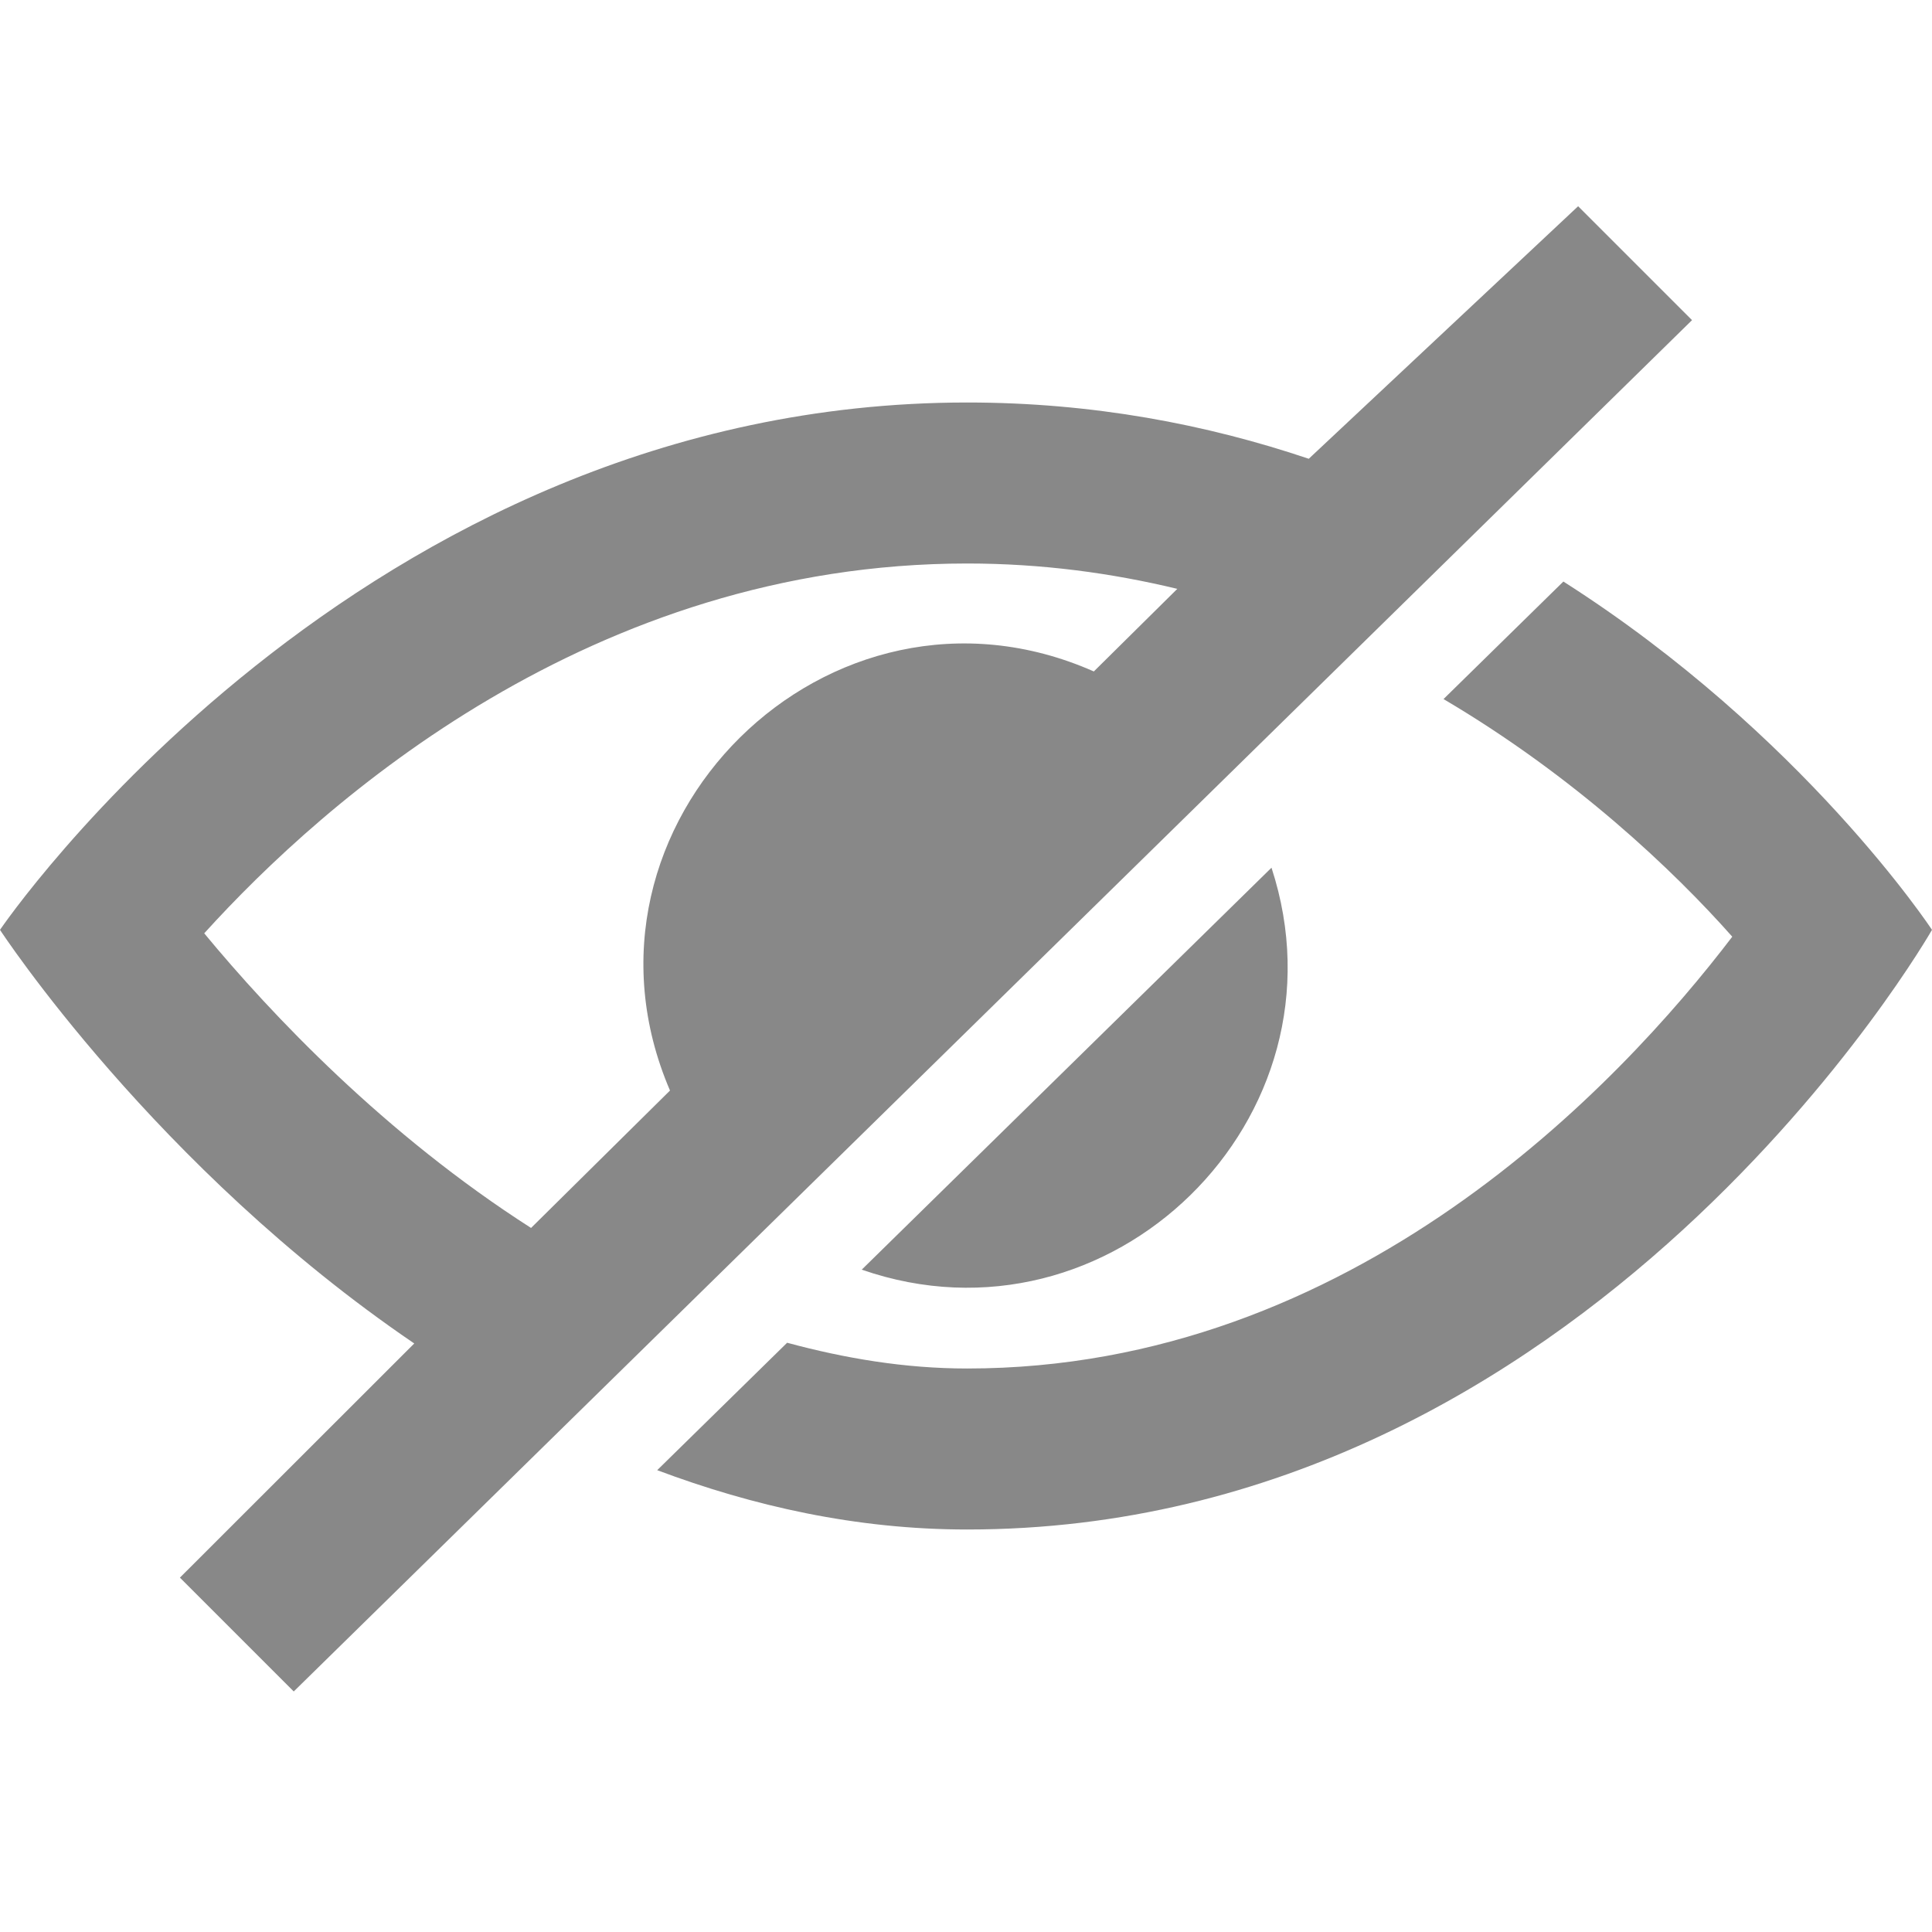 <svg xmlns="http://www.w3.org/2000/svg" width="24" height="24" viewBox="0 0 24 24">
    <path fill="#888888"
          d="M19.604 2.562l-3.346 3.137c-1.27-.428-2.686-.699-4.243-.699-7.569 0-12.015 6.551-12.015 6.551s1.928 2.951 5.146 5.138l-2.911 2.909 1.414 1.414 17.37-17.035-1.415-1.415zm-6.016 5.779c-3.288-1.453-6.681 1.908-5.265 5.206l-1.726 1.707c-1.814-1.16-3.225-2.65-4.06-3.66 1.493-1.648 4.817-4.594 9.478-4.594.927 0 1.796.119 2.61.315l-1.037 1.026zm-2.883 7.431l5.09-4.993c1.017 3.111-2.003 6.067-5.09 4.993zm13.295-4.221s-4.252 7.449-11.985 7.449c-1.379 0-2.662-.291-3.851-.737l1.614-1.583c.715.193 1.458.32 2.237.32 4.791 0 8.104-3.527 9.504-5.364-.729-.822-1.956-1.99-3.587-2.952l1.489-1.46c2.982 1.9 4.579 4.327 4.579 4.327z"/>
</svg>
